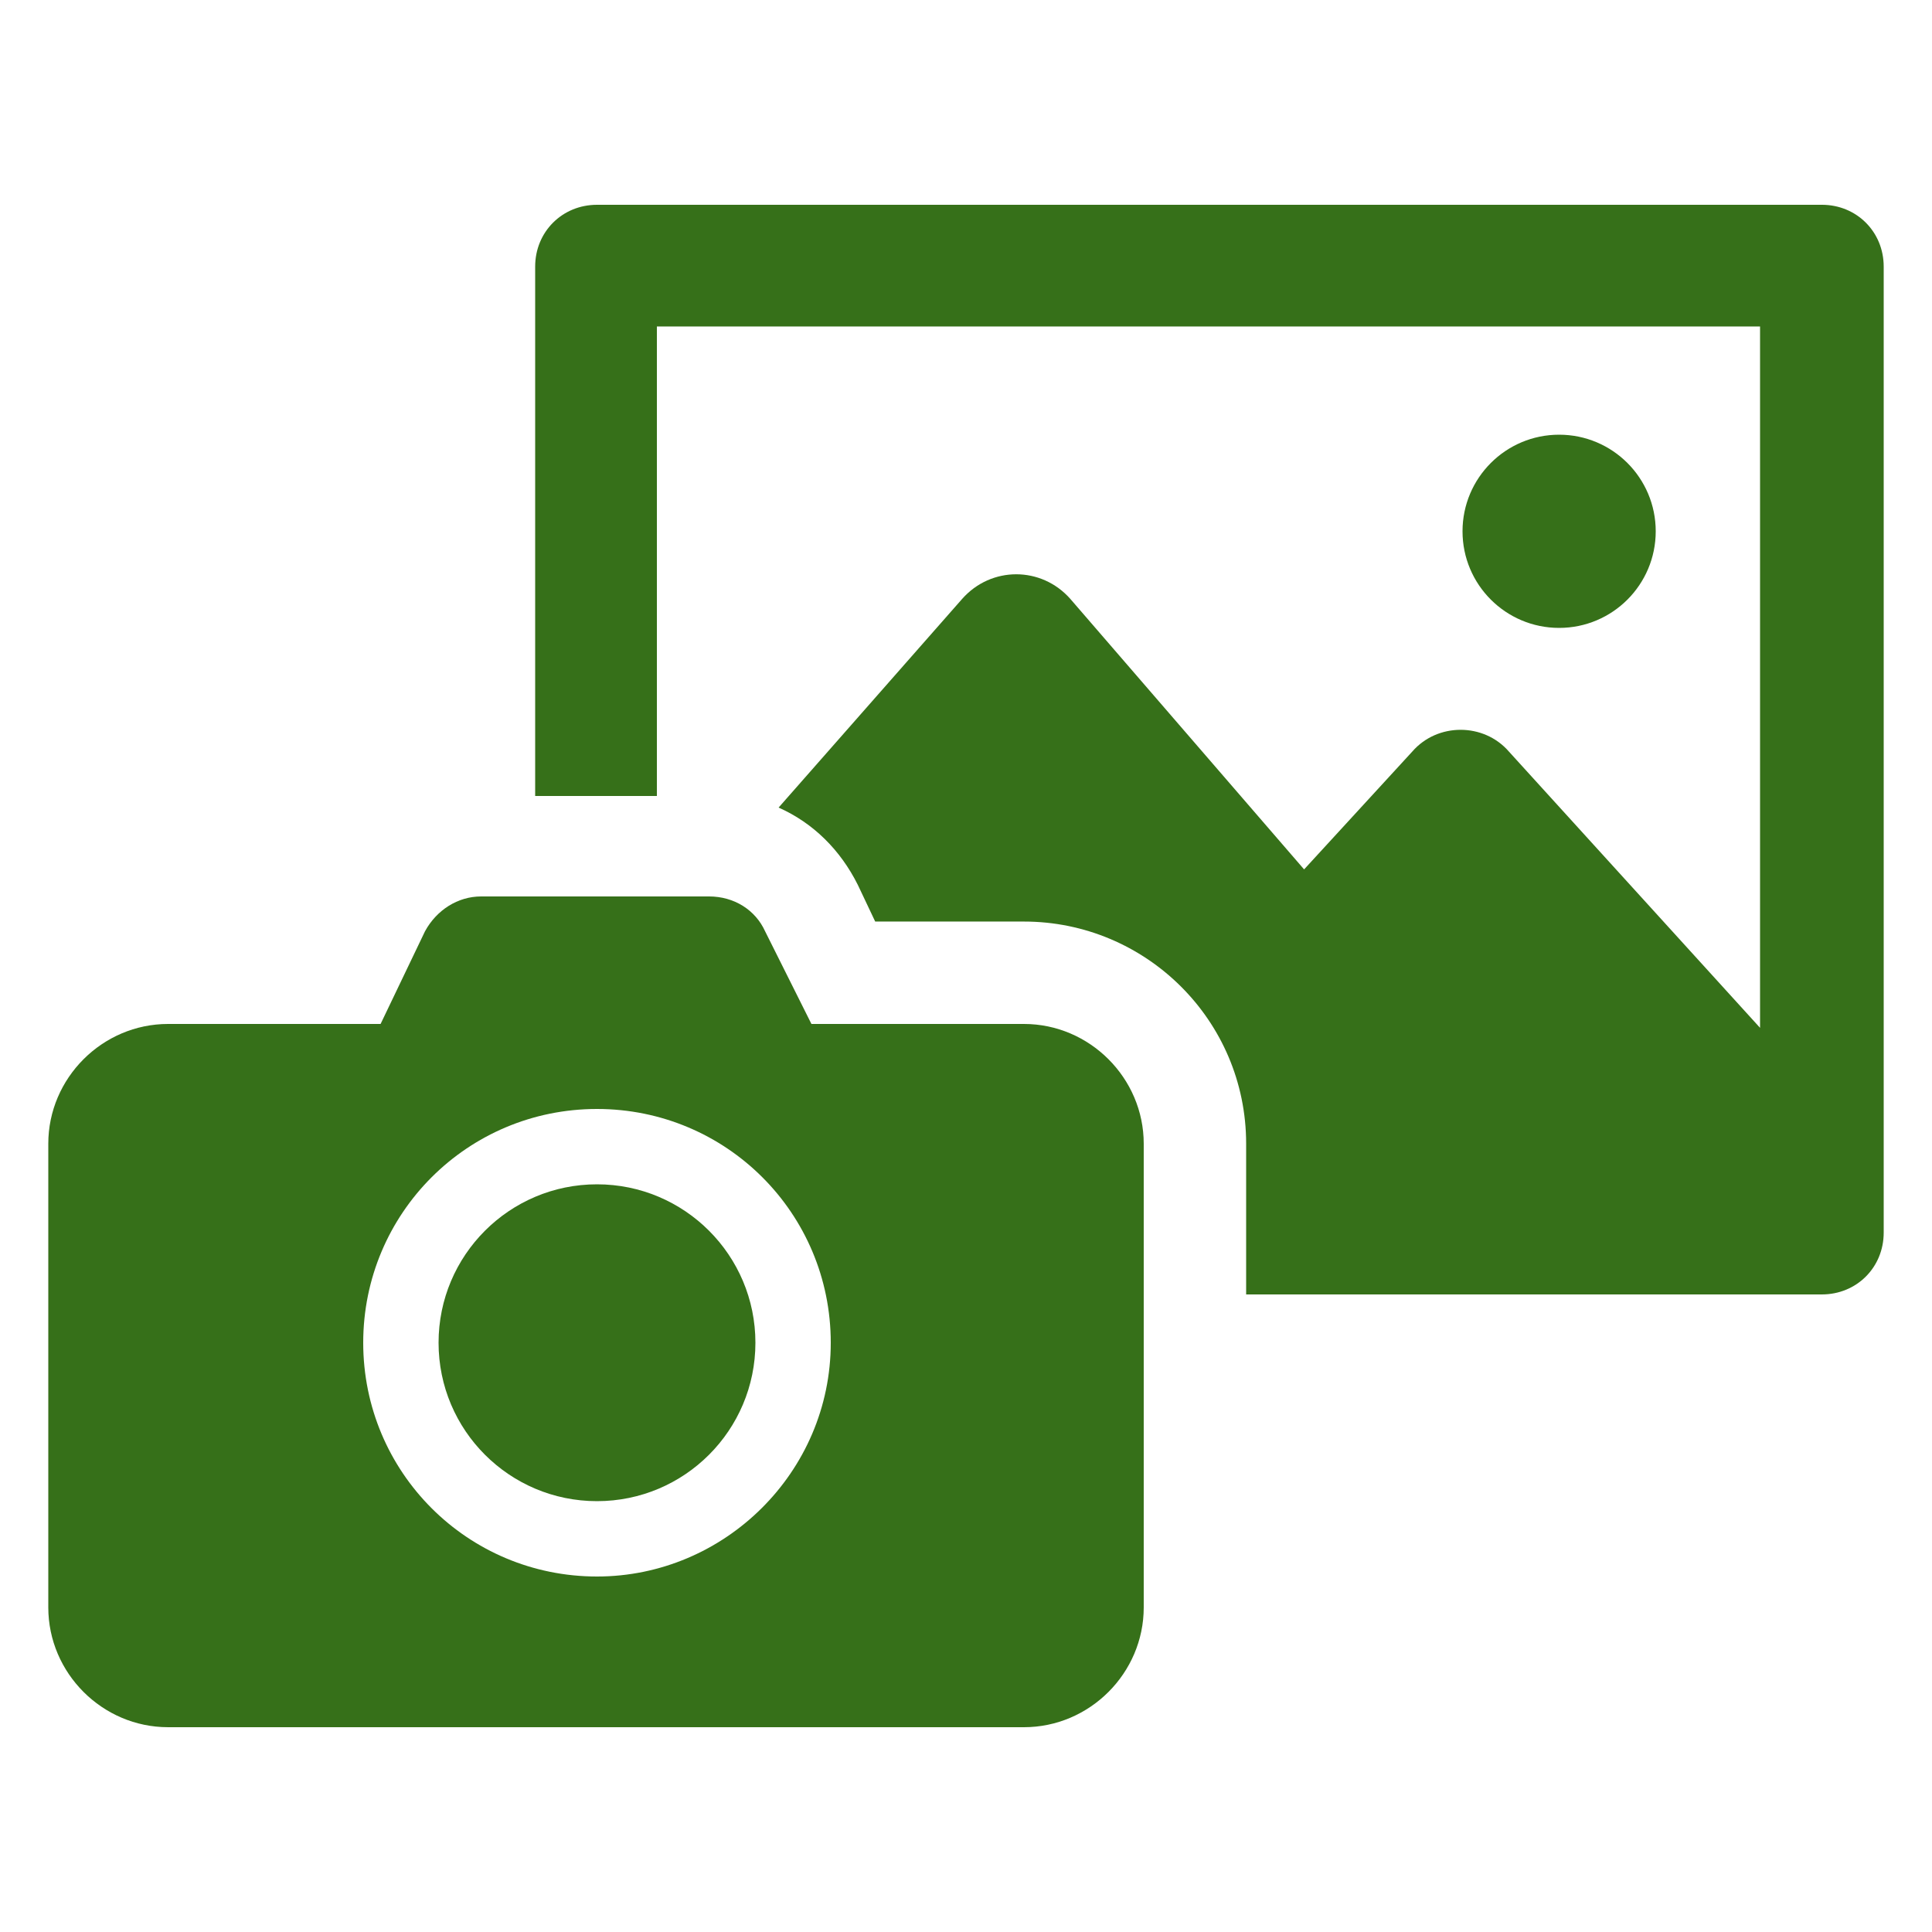 <?xml version="1.0" encoding="UTF-8"?>
<svg width="1200pt" height="1200pt" version="1.1" viewBox="0 0 1200 1200" xmlns="http://www.w3.org/2000/svg">
 <g fill="#367019">
  <path d="m1131.6 127.2h-760.8c-21.602 0-38.398 16.801-38.398 38.398v328.8h75.598v-291.6h685.2v435.6l-156-171.6c-15.602-18-44.398-18-60 0l-67.199 73.199-145.2-168c-18-20.398-49.199-20.398-67.199 0l-114 129.6c21.602 9.602 38.398 26.398 49.199 48l10.801 22.801 92.398-0.004c75.602 0 138 61.199 138 138v93.602h357.6c21.602 0 38.398-16.801 38.398-38.398v-600c0-21.602-16.801-38.402-38.398-38.402z"/>
  <path d="m1028.4 330c0 33.137-26.863 60-60 60-33.137 0-60-26.863-60-60s26.863-60 60-60c33.137 0 60 26.863 60 60"/>
  <path d="m469.2 834c0 54.344-44.055 98.398-98.398 98.398s-98.402-44.055-98.402-98.398 44.059-98.398 98.402-98.398 98.398 44.055 98.398 98.398"/>
  <path d="m636 636h-132l-28.801-57.602c-6-13.199-19.199-21.602-34.801-21.602l-141.6 0.004c-14.398 0-27.602 8.398-34.801 21.602l-27.602 57.598h-132c-40.801 0-74.398 33.602-74.398 74.398v288c0 40.801 33.602 74.398 74.398 74.398l531.6 0.004c40.801 0 74.398-33.602 74.398-74.398v-288c0-40.801-33.598-74.402-74.398-74.402zm-265.2 343.2c-80.398 0-145.2-64.801-145.2-145.2s64.801-145.2 145.2-145.2c80.398 0 145.2 64.801 145.2 145.2s-66 145.2-145.2 145.2z"/>
 </g>
</svg>
